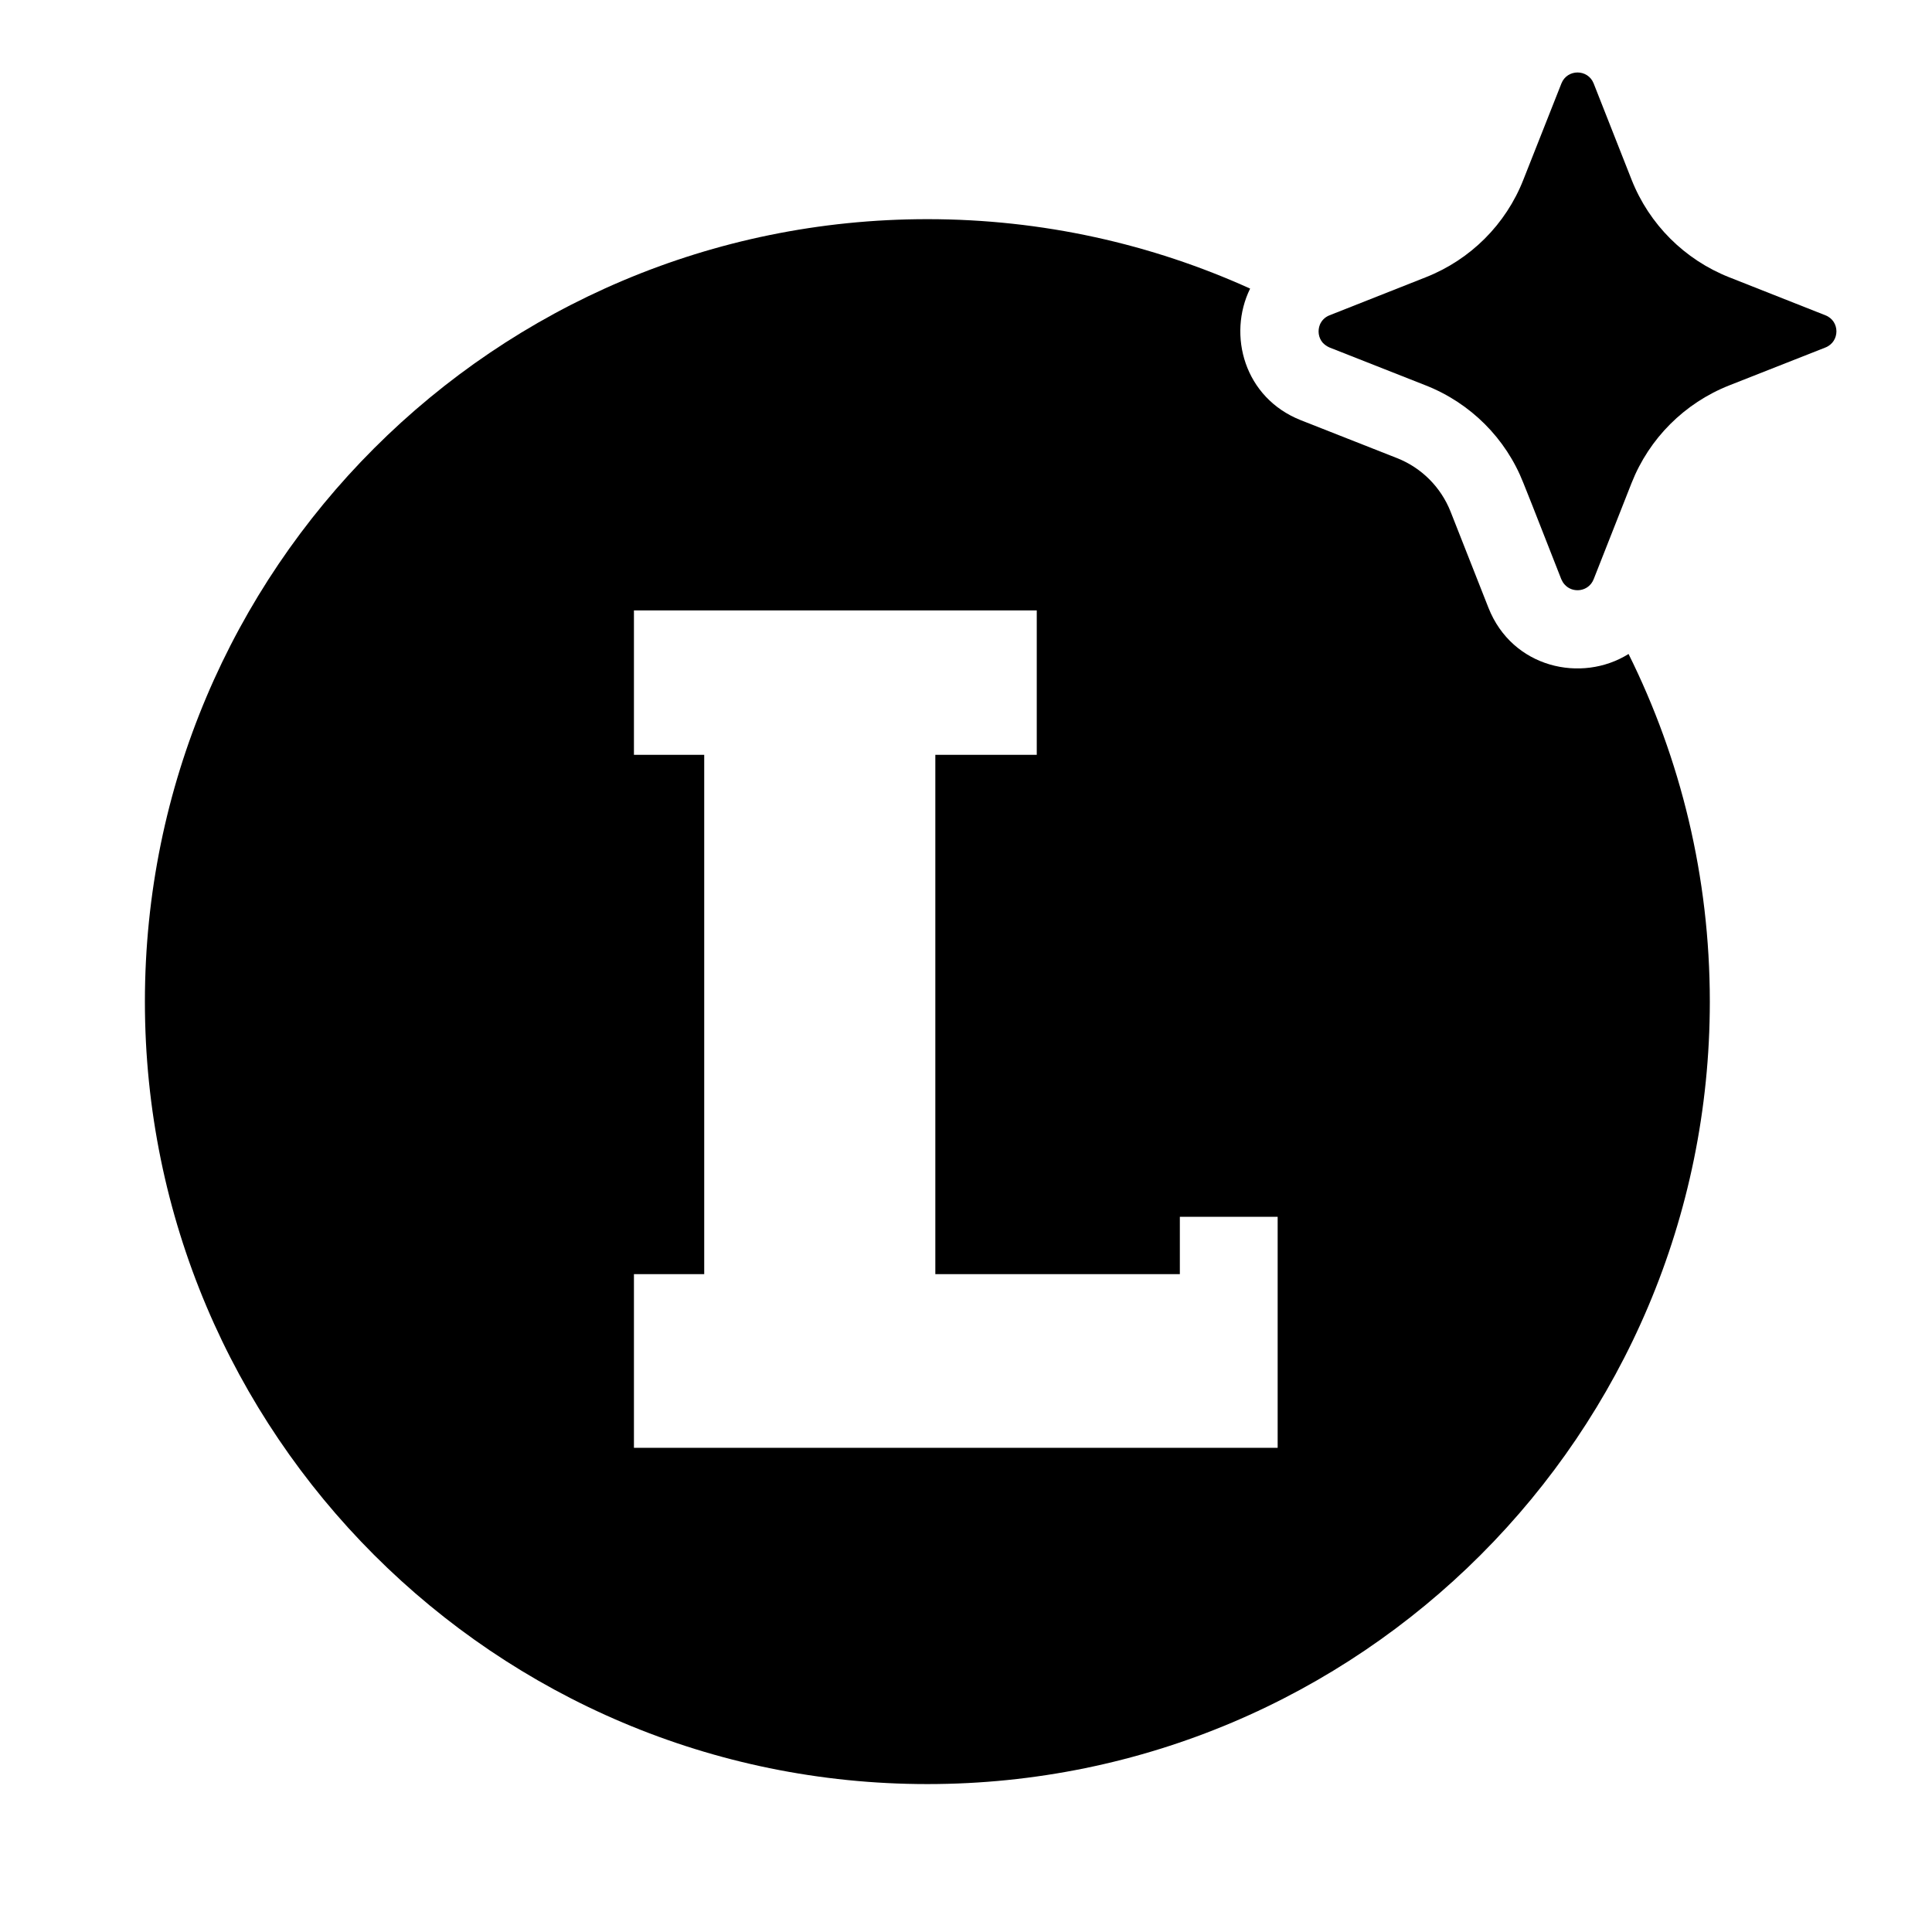 <svg width="16" height="16" viewBox="0 0 16 16" fill="none" xmlns="http://www.w3.org/2000/svg"><path d="M13.198 0.691C13.15 0.57 12.979 0.57 12.931 0.691L12.616 1.488C12.471 1.858 12.178 2.15 11.808 2.296L11.011 2.611C10.972 2.626 10.945 2.655 10.931 2.688V2.688C10.911 2.738 10.918 2.796 10.954 2.838C10.969 2.854 10.988 2.868 11.011 2.878L11.808 3.192C12.178 3.338 12.471 3.63 12.616 4L12.689 4.183V4.183L12.93 4.797C12.937 4.813 12.946 4.828 12.957 4.84C13.023 4.916 13.156 4.902 13.198 4.797L13.512 4C13.658 3.63 13.951 3.338 14.32 3.192L15.117 2.878C15.239 2.83 15.239 2.658 15.117 2.611L14.32 2.296C13.951 2.15 13.658 1.858 13.512 1.488L13.198 0.691Z" fill="url(#paint0_linear_1943_12335)" style=""/><path fill-rule="evenodd" clip-rule="evenodd" d="M10.353 2.39C9.538 2.021 8.633 1.815 7.68 1.815C4.101 1.815 1.2 4.716 1.2 8.295C1.2 11.874 4.101 14.775 7.68 14.775C11.259 14.775 14.16 11.874 14.16 8.295C14.16 7.261 13.918 6.283 13.487 5.416C13.098 5.659 12.524 5.532 12.327 5.034L12.013 4.237C11.933 4.035 11.773 3.874 11.57 3.794L10.773 3.48C10.305 3.295 10.164 2.775 10.353 2.39ZM5.25 5.055V6.251H5.832V10.552L5.25 10.552V11.99H10.581V10.077H9.771V10.552L7.746 10.552V6.251H8.586V5.055H5.25Z" fill="url(#paint1_linear_1943_12335)" style=""/><defs><linearGradient id="paint0_linear_1943_12335" x1="1.2" y1="7.688" x2="15.208" y2="7.688" gradientUnits="userSpaceOnUse"><stop stop-color="#4A2DFF" style="stop-color:#4A2DFF;stop-color:color(display-p3 0.291 0.176 1);stop-opacity:1;"/><stop offset="1" stop-color="#C02CFF" style="stop-color:#C02CFF;stop-color:color(display-p3 0.752 0.172 1);stop-opacity:1;"/></linearGradient><linearGradient id="paint1_linear_1943_12335" x1="1.2" y1="7.688" x2="15.208" y2="7.688" gradientUnits="userSpaceOnUse"><stop stop-color="#4A2DFF" style="stop-color:#4A2DFF;stop-color:color(display-p3 0.291 0.176 1);stop-opacity:1;"/><stop offset="1" stop-color="#C02CFF" style="stop-color:#C02CFF;stop-color:color(display-p3 0.752 0.172 1);stop-opacity:1;"/></linearGradient></defs></svg>
